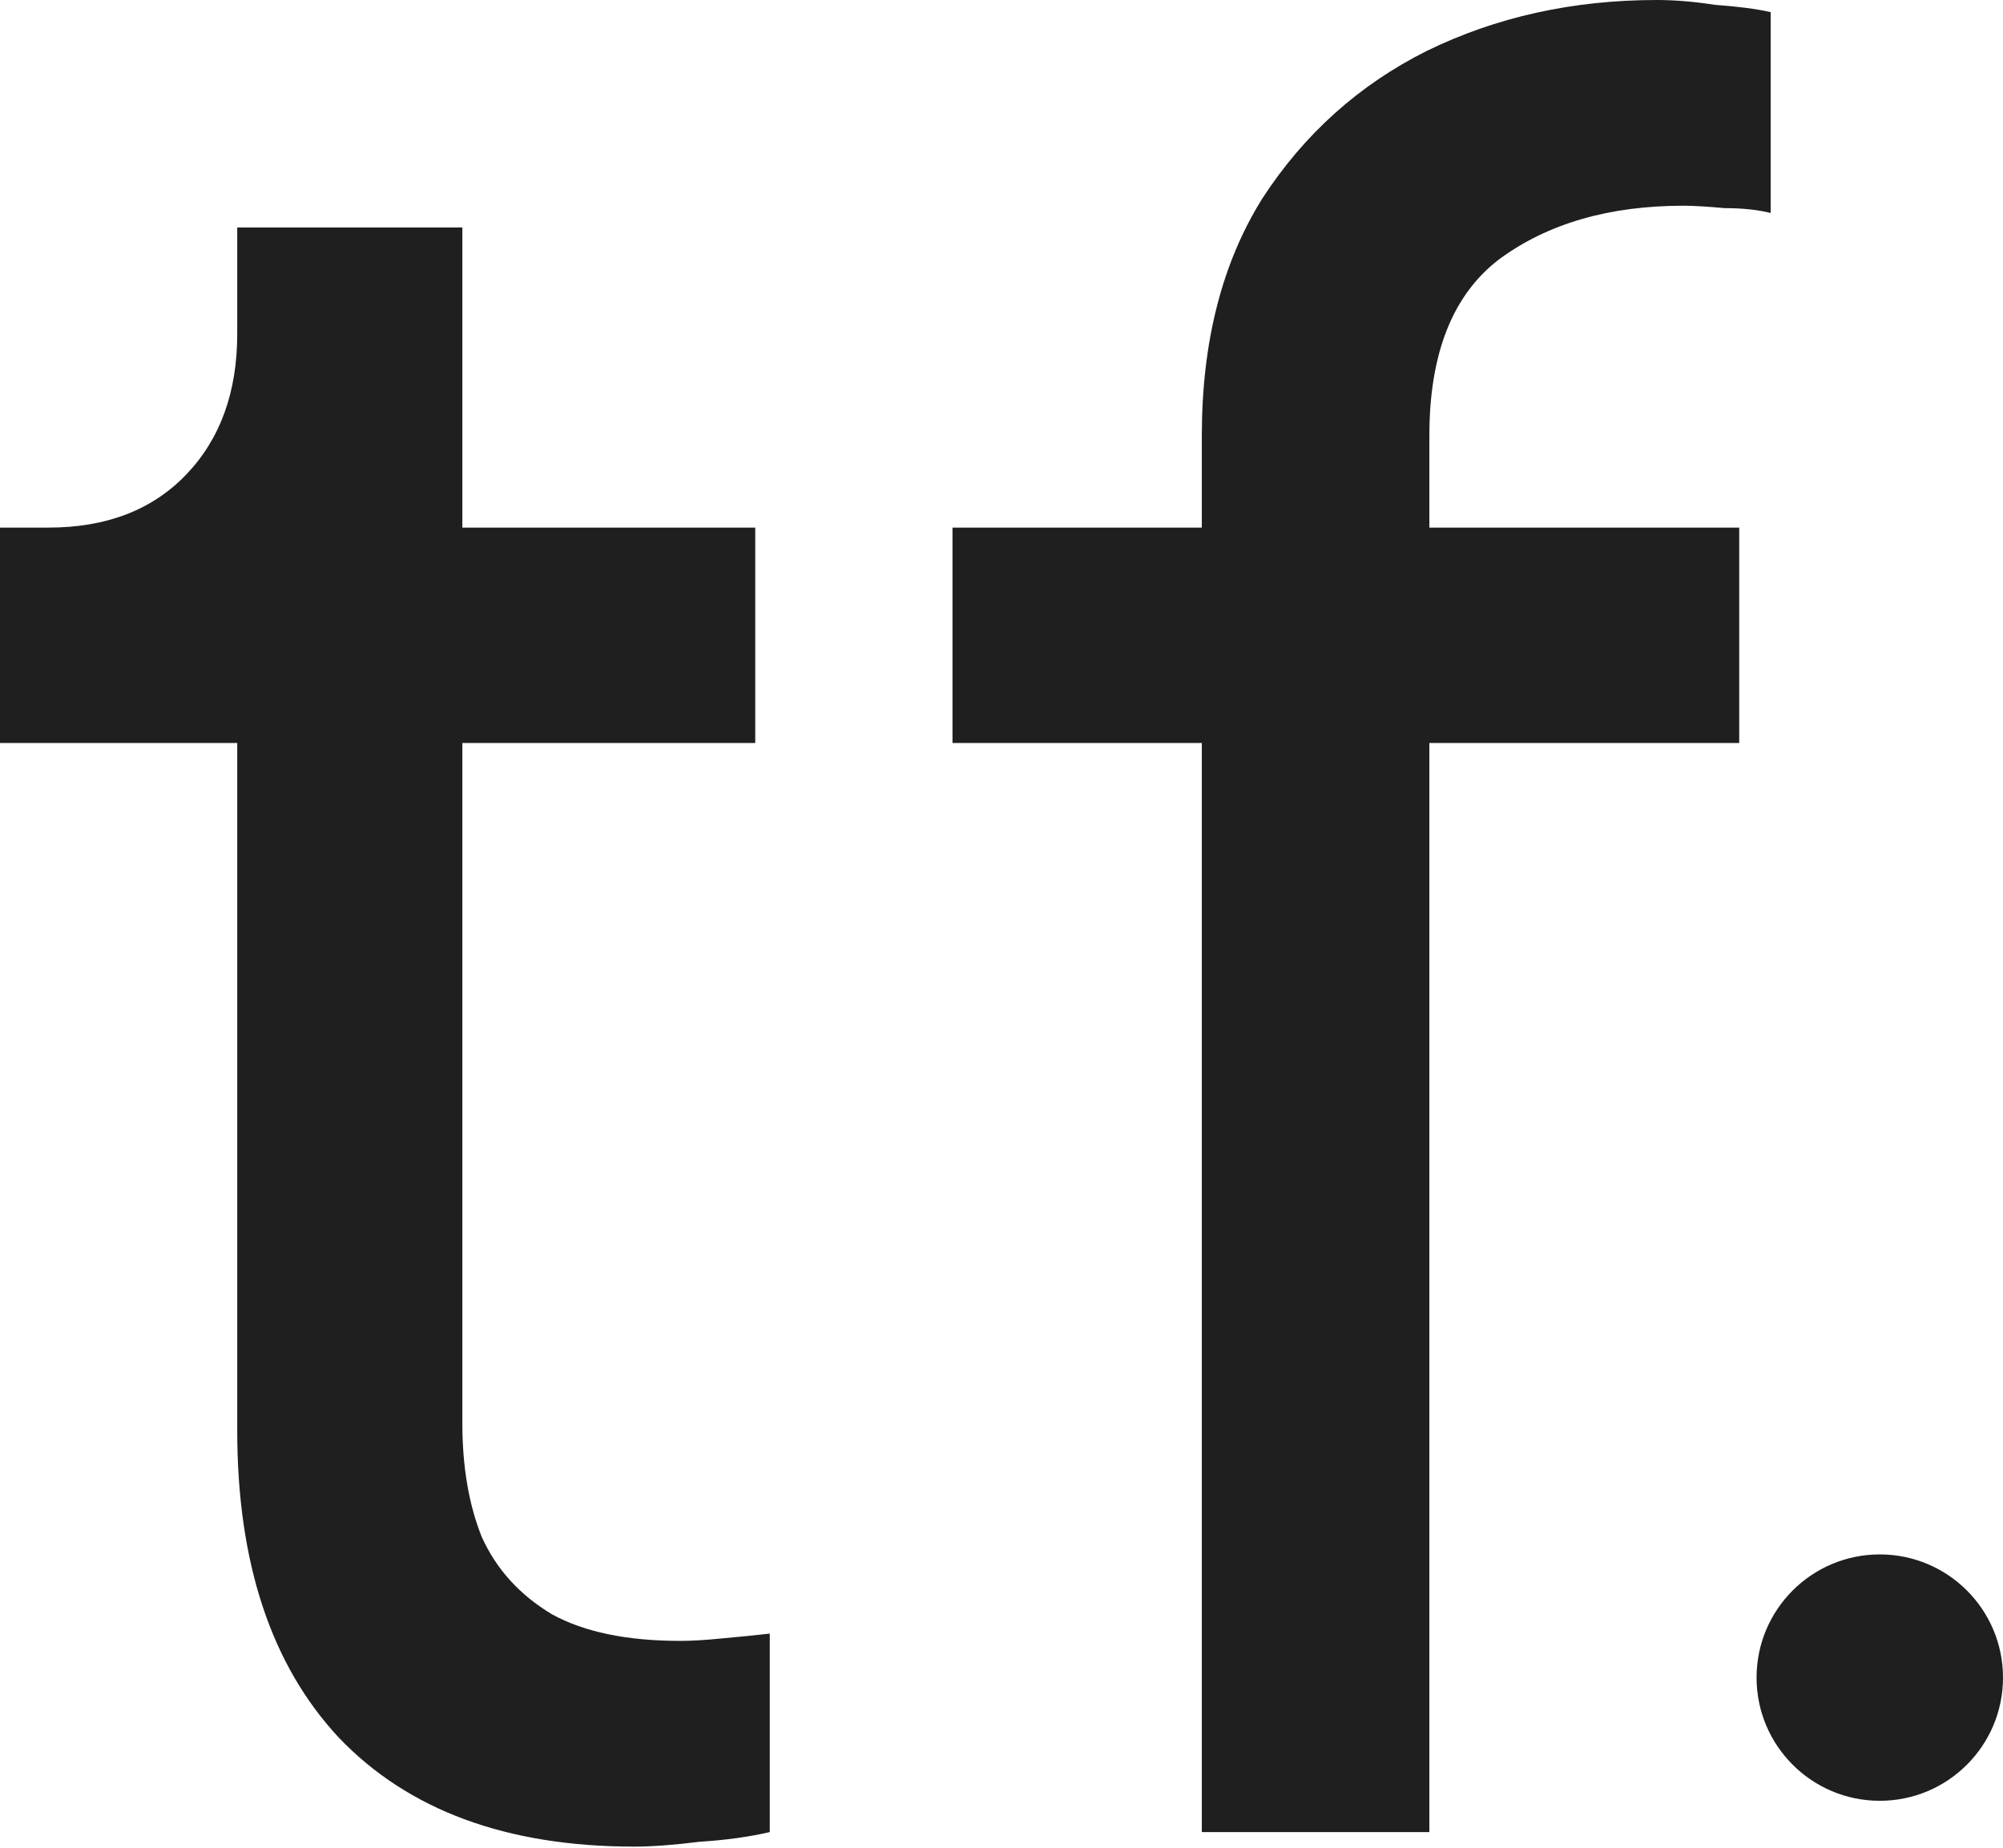 <?xml version="1.0" encoding="UTF-8"?> <svg xmlns="http://www.w3.org/2000/svg" width="1139" height="1051" viewBox="0 0 1139 1051" fill="none"><path d="M683.412 1042.02V422.588H541.632V300.079H683.412V247.771C683.412 194.546 694.883 149.58 717.825 112.874C741.684 76.167 772.885 48.178 811.427 28.907C850.887 9.636 894.477 0 942.195 0C952.29 0 963.302 0.918 975.232 2.753C988.079 3.671 998.632 5.047 1006.89 6.883V121.133C999.55 119.297 990.832 118.38 980.738 118.38C970.643 117.462 962.843 117.003 957.337 117.003C915.124 117.003 880.253 127.097 852.722 147.286C826.11 167.475 812.804 200.97 812.804 247.771V300.079H988.997V422.588H812.804V1042.02H683.412Z" fill="#1F1F1F"></path><path d="M360.645 1050.28C288.149 1050.28 232.171 1029.63 192.711 988.333C154.169 947.038 134.898 888.765 134.898 813.516V422.588H0V300.079H27.53C60.566 300.079 86.72 289.985 105.991 269.796C125.262 249.607 134.898 222.995 134.898 189.958V129.392H262.913V300.079H429.47V422.588H262.913V809.387C262.913 834.164 266.584 855.729 273.925 874.083C282.184 892.436 295.49 907.119 313.844 918.131C332.197 928.225 356.515 933.272 386.799 933.272C393.222 933.272 401.022 932.814 410.199 931.896C420.294 930.978 429.47 930.061 437.729 929.143V1042.02C425.8 1044.77 412.493 1046.6 397.811 1047.52C383.128 1049.36 370.739 1050.28 360.645 1050.28Z" fill="#1F1F1F"></path><path d="M1139 954.154C1139 992.851 1107.63 1024.22 1068.93 1024.22C1030.24 1024.22 998.868 992.851 998.868 954.154C998.868 915.458 1030.24 884.088 1068.93 884.088C1107.63 884.088 1139 915.458 1139 954.154Z" fill="#1F1F1F"></path></svg> 